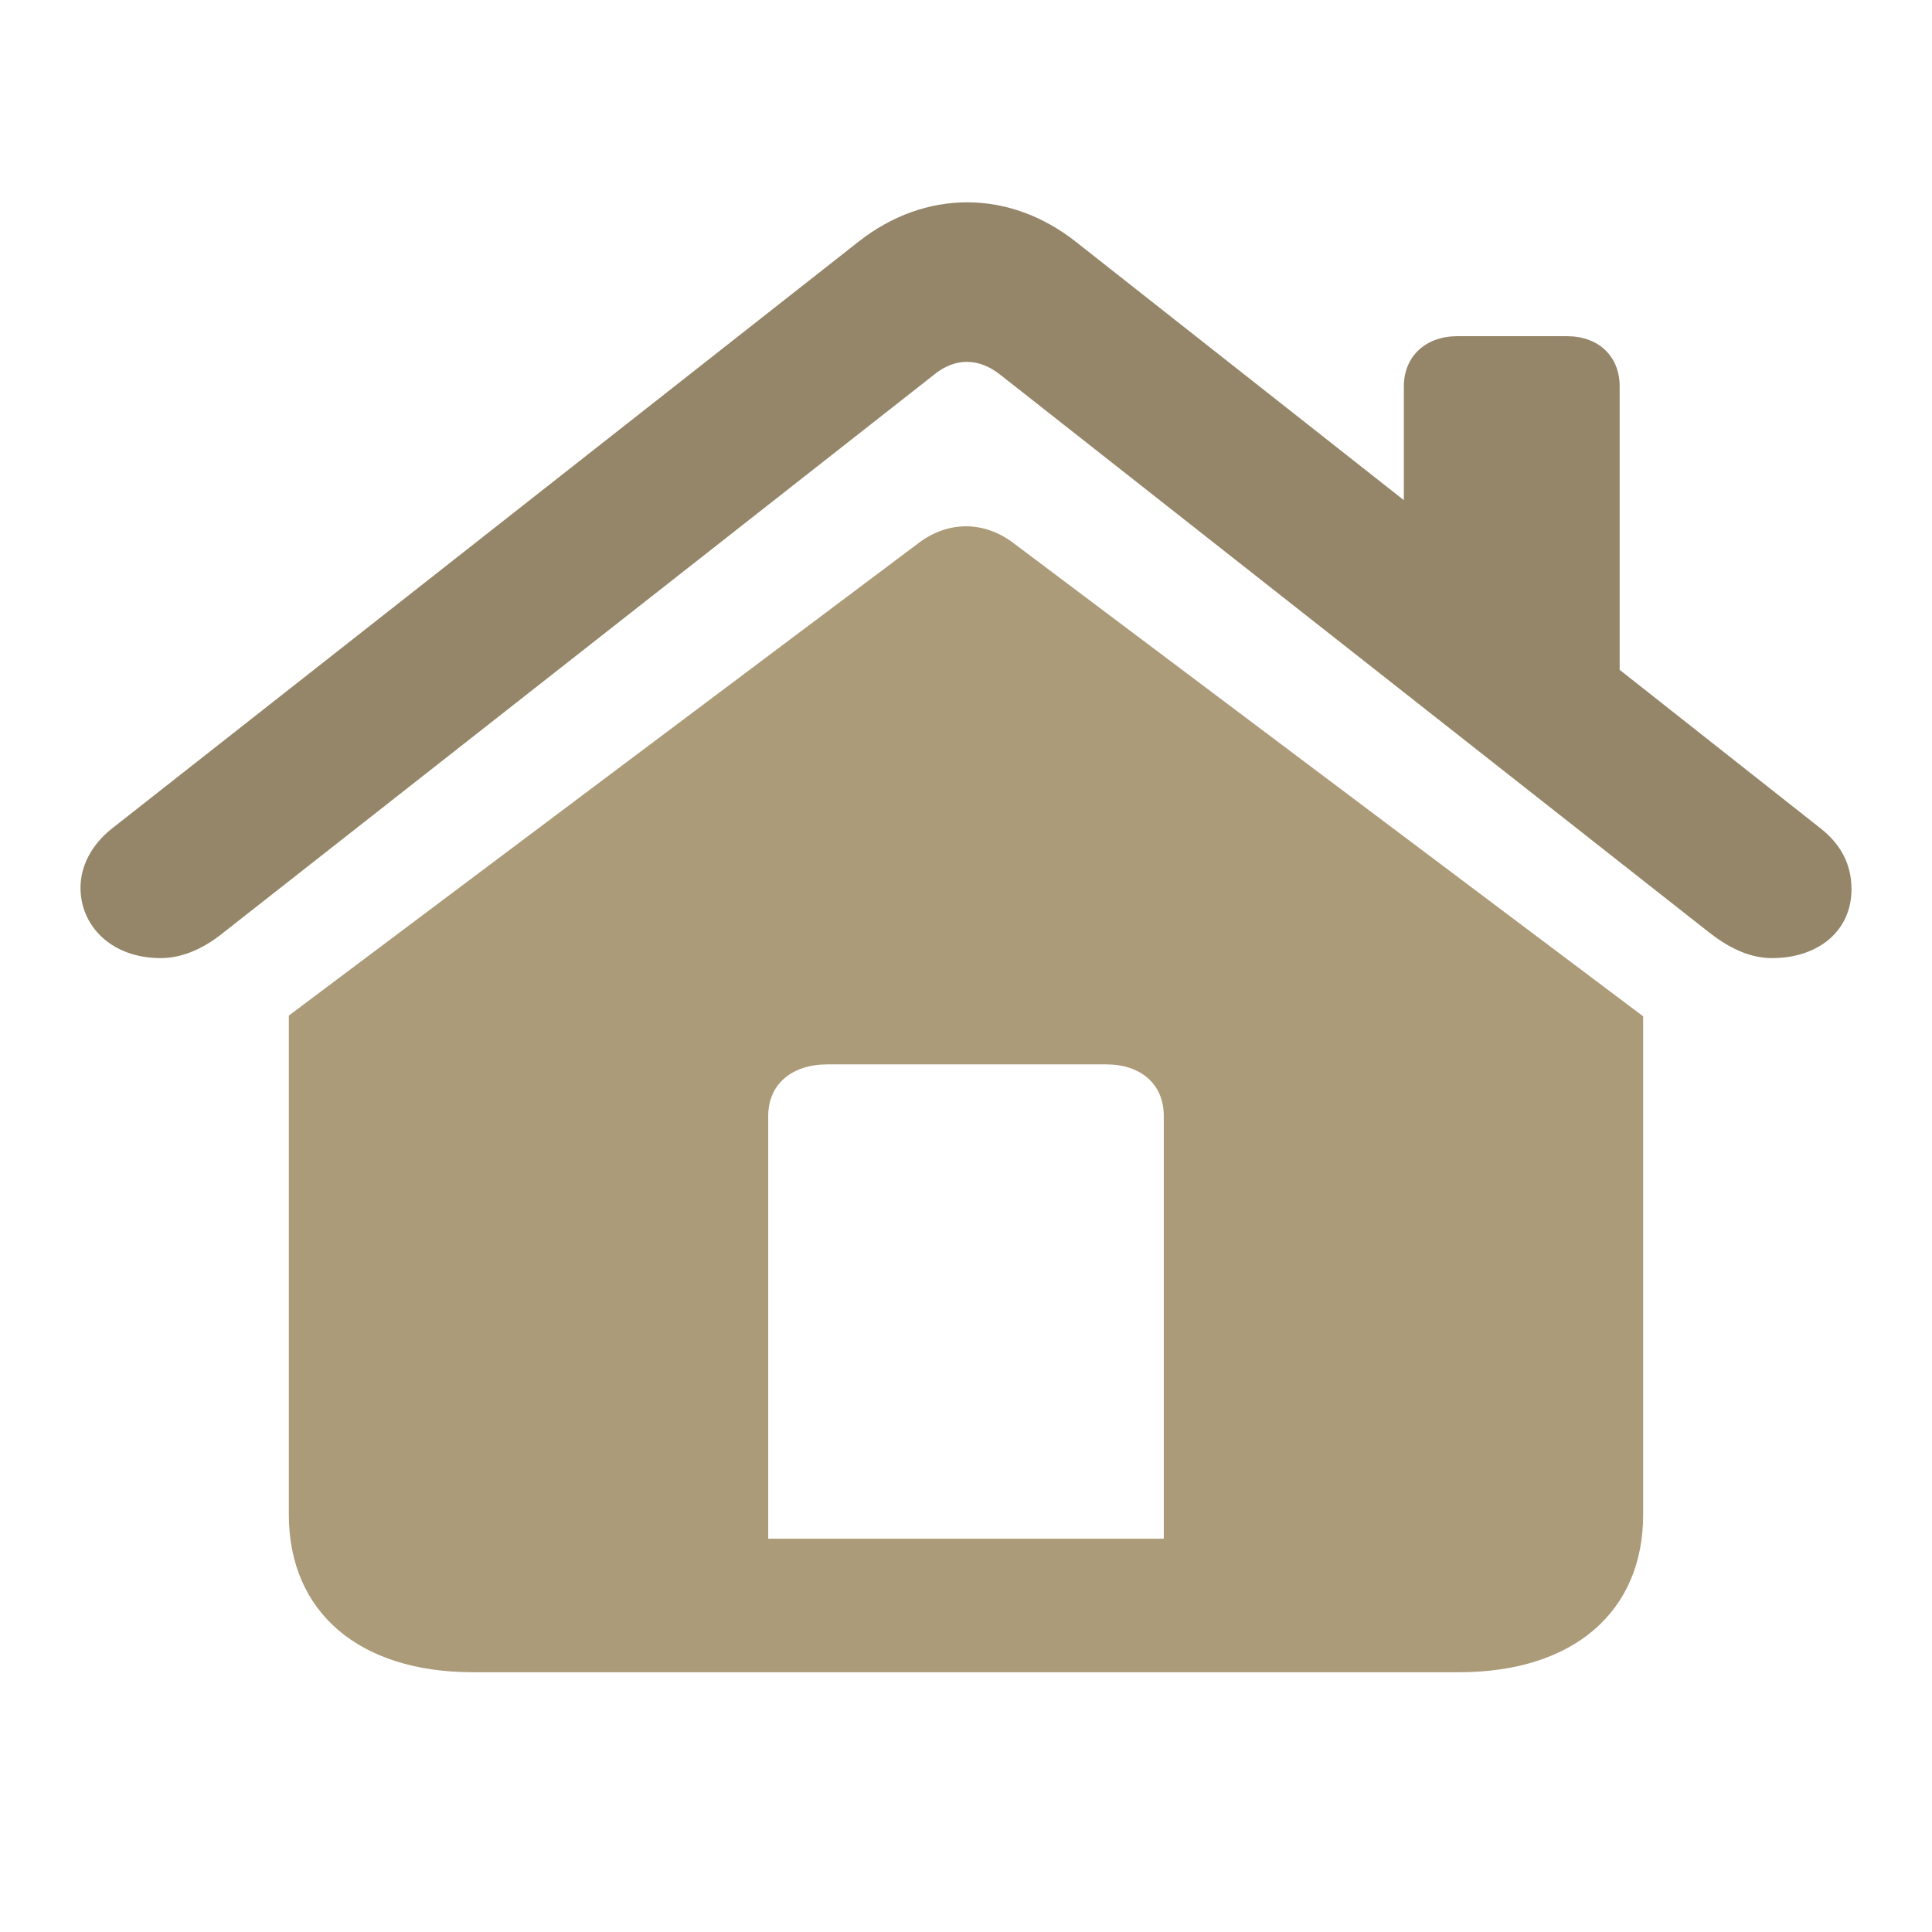 <?xml version="1.0" encoding="UTF-8"?>
<svg xmlns="http://www.w3.org/2000/svg" width="24" height="24" viewBox="0 0 24 24" fill="none">
  <path d="M3.588 18.815C3.588 20.027 4.461 20.773 5.874 20.773H18.126C19.539 20.773 20.412 20.027 20.412 18.815V12.625L12.584 6.742C12.221 6.47 11.779 6.47 11.416 6.742L3.588 12.616V18.815ZM14.457 19.114H9.543V13.863C9.543 13.468 9.837 13.222 10.278 13.222H13.741C14.173 13.222 14.457 13.468 14.457 13.863V19.114Z" fill="#AC9B79"></path>
  <path d="M1 11.028C1 11.505 1.386 11.902 1.997 11.902C2.289 11.902 2.562 11.761 2.788 11.575L11.595 4.661C11.859 4.44 12.16 4.44 12.433 4.661L21.221 11.575C21.457 11.761 21.72 11.902 22.012 11.902C22.586 11.902 23 11.566 23 11.046C23 10.738 22.868 10.491 22.623 10.296L20.12 8.321V4.802C20.12 4.423 19.857 4.176 19.462 4.176H18.107C17.712 4.176 17.439 4.423 17.439 4.802V6.213L13.364 3.003C12.536 2.35 11.492 2.35 10.664 3.003L1.386 10.296C1.132 10.499 1 10.764 1 11.028Z" fill="#958669"></path>
</svg>
